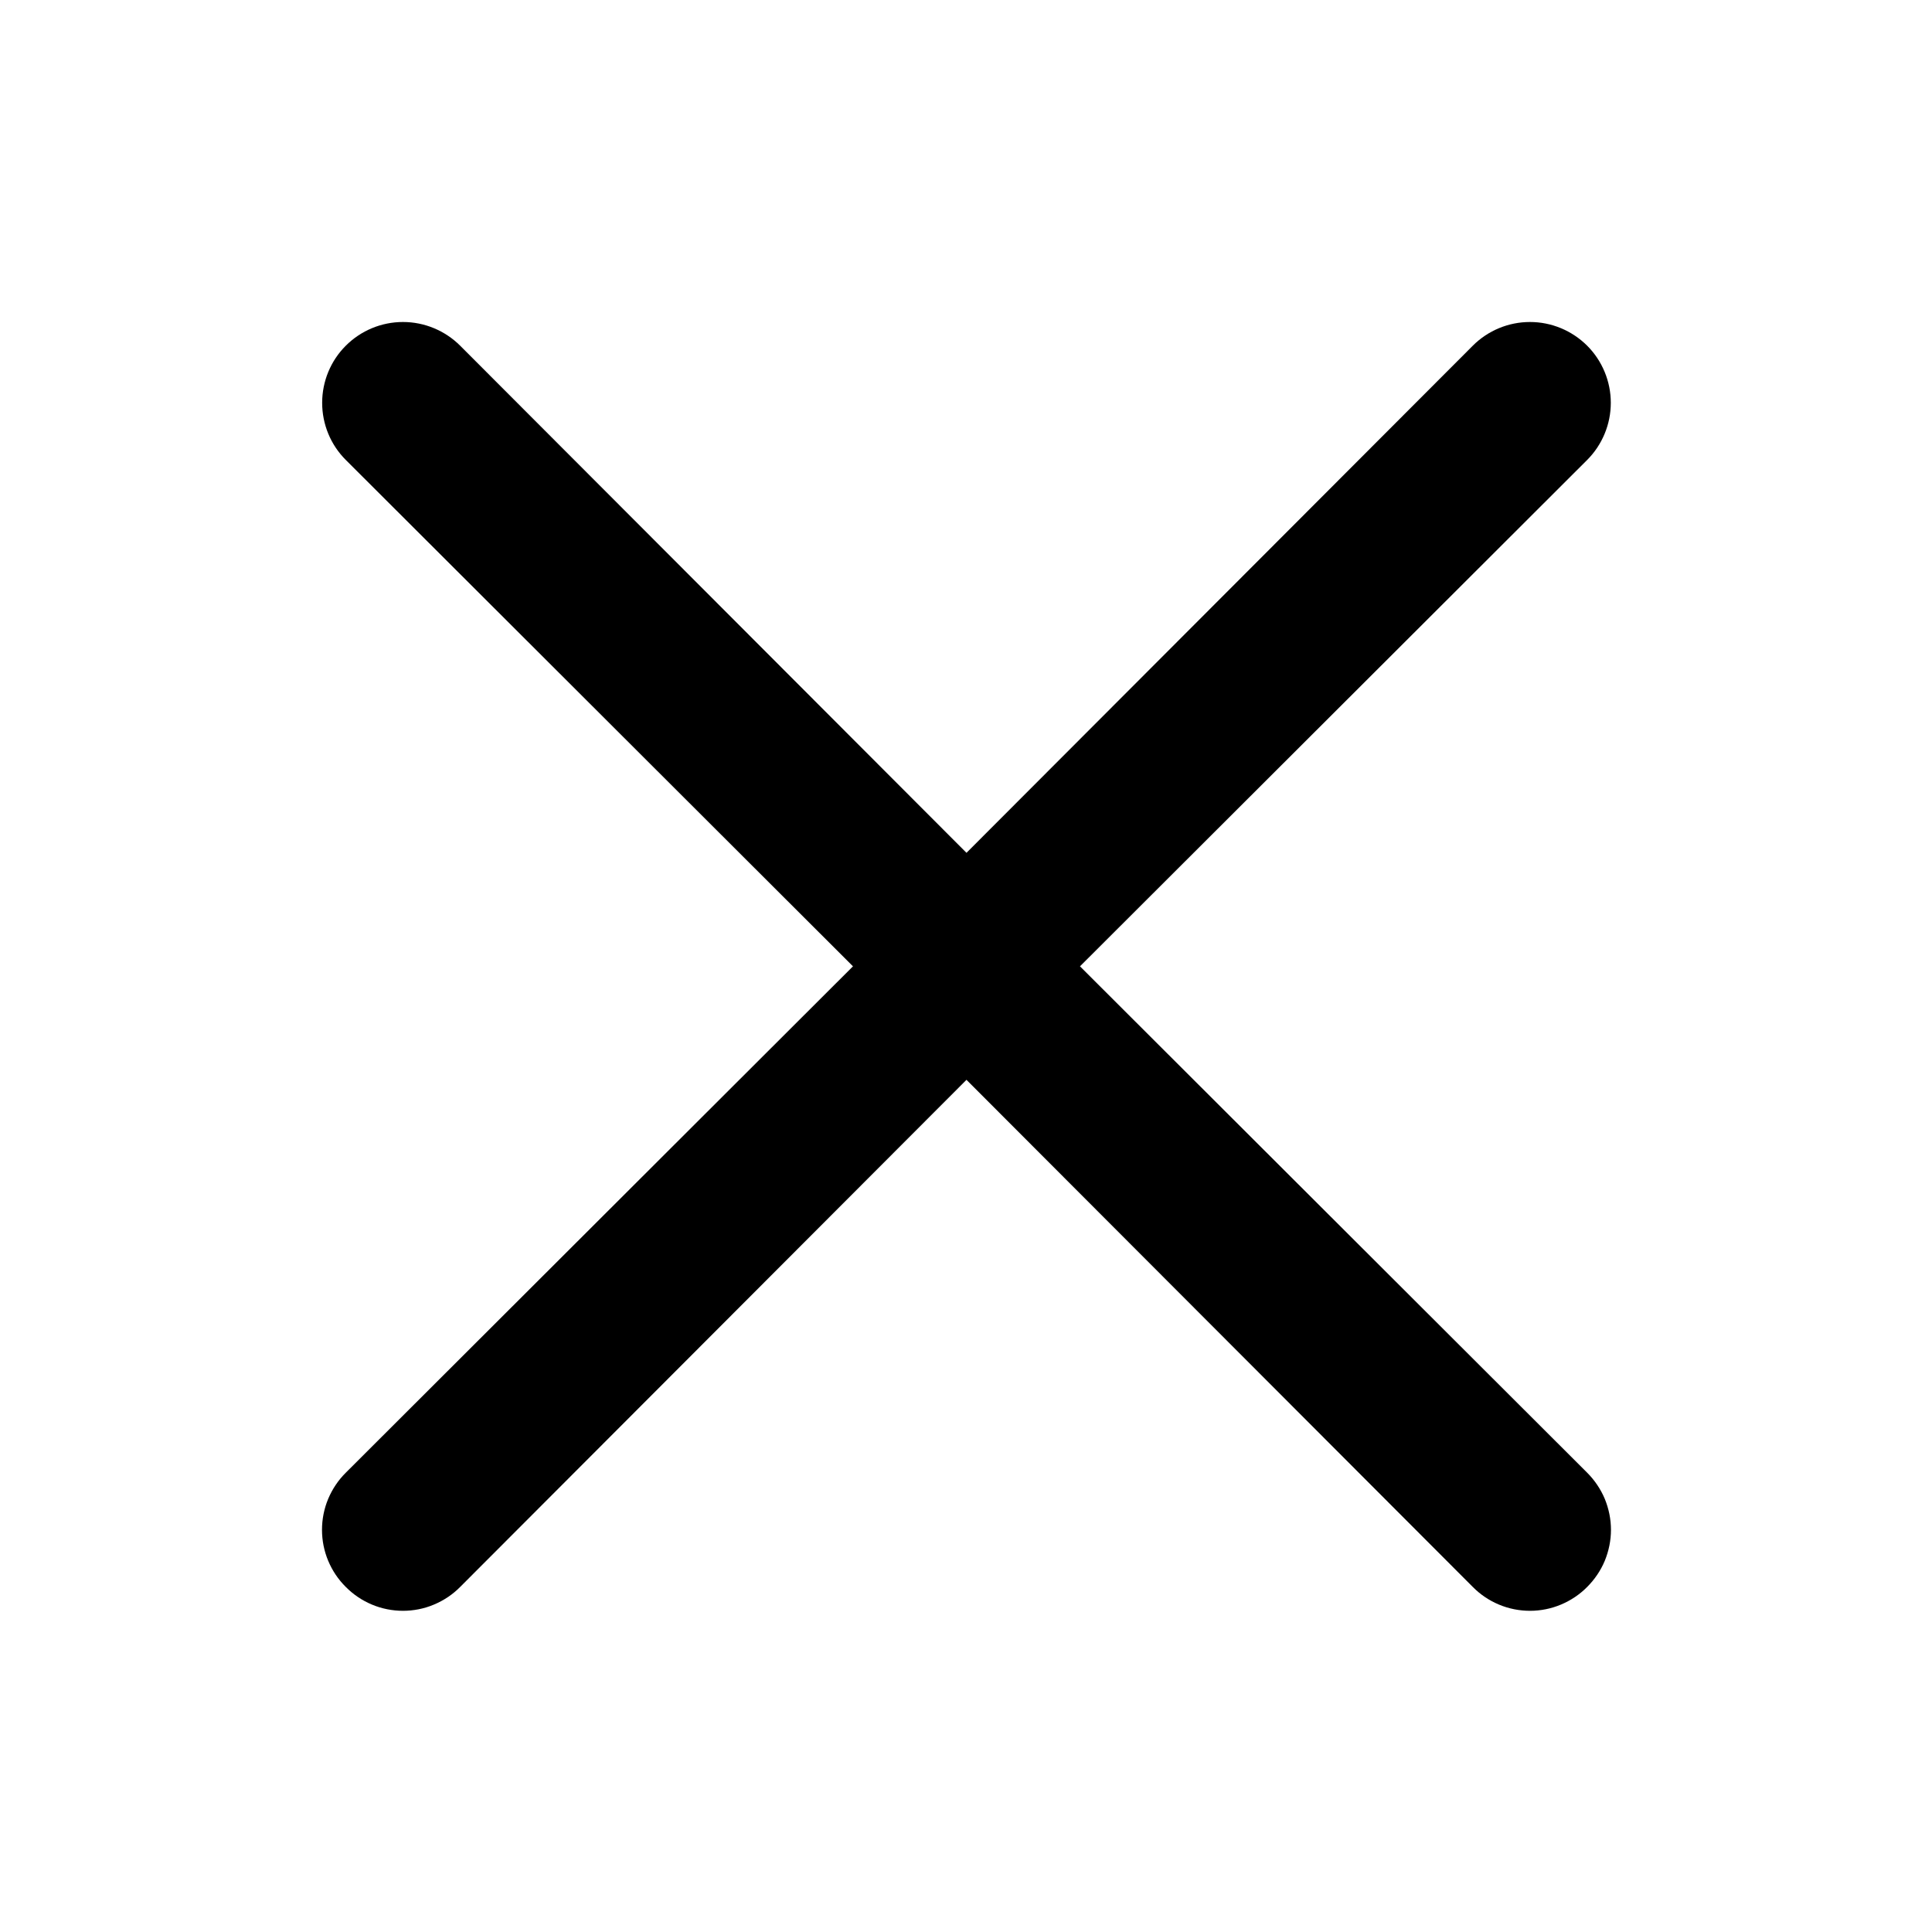<svg width="24" height="24" viewBox="0 0 24 24" fill="none" xmlns="http://www.w3.org/2000/svg">
<path d="M13.416 12.004L19.716 5.714C19.904 5.526 20.01 5.27 20.01 5.004C20.01 4.738 19.904 4.482 19.716 4.294C19.527 4.106 19.272 4 19.006 4C18.739 4 18.484 4.106 18.296 4.294L12.006 10.594L5.716 4.294C5.527 4.106 5.272 4 5.006 4C4.739 4 4.484 4.106 4.296 4.294C4.107 4.482 4.002 4.738 4.002 5.004C4.002 5.27 4.107 5.526 4.296 5.714L10.596 12.004L4.296 18.294C4.202 18.387 4.128 18.498 4.077 18.619C4.026 18.741 4 18.872 4 19.004C4 19.136 4.026 19.267 4.077 19.389C4.128 19.511 4.202 19.621 4.296 19.714C4.389 19.808 4.499 19.882 4.621 19.933C4.743 19.984 4.874 20.01 5.006 20.01C5.138 20.01 5.269 19.984 5.39 19.933C5.512 19.882 5.623 19.808 5.716 19.714L12.006 13.414L18.296 19.714C18.389 19.808 18.499 19.882 18.621 19.933C18.743 19.984 18.874 20.01 19.006 20.01C19.138 20.01 19.268 19.984 19.39 19.933C19.512 19.882 19.623 19.808 19.716 19.714C19.809 19.621 19.884 19.511 19.935 19.389C19.985 19.267 20.012 19.136 20.012 19.004C20.012 18.872 19.985 18.741 19.935 18.619C19.884 18.498 19.809 18.387 19.716 18.294L13.416 12.004Z" fill="black"/>
</svg>
